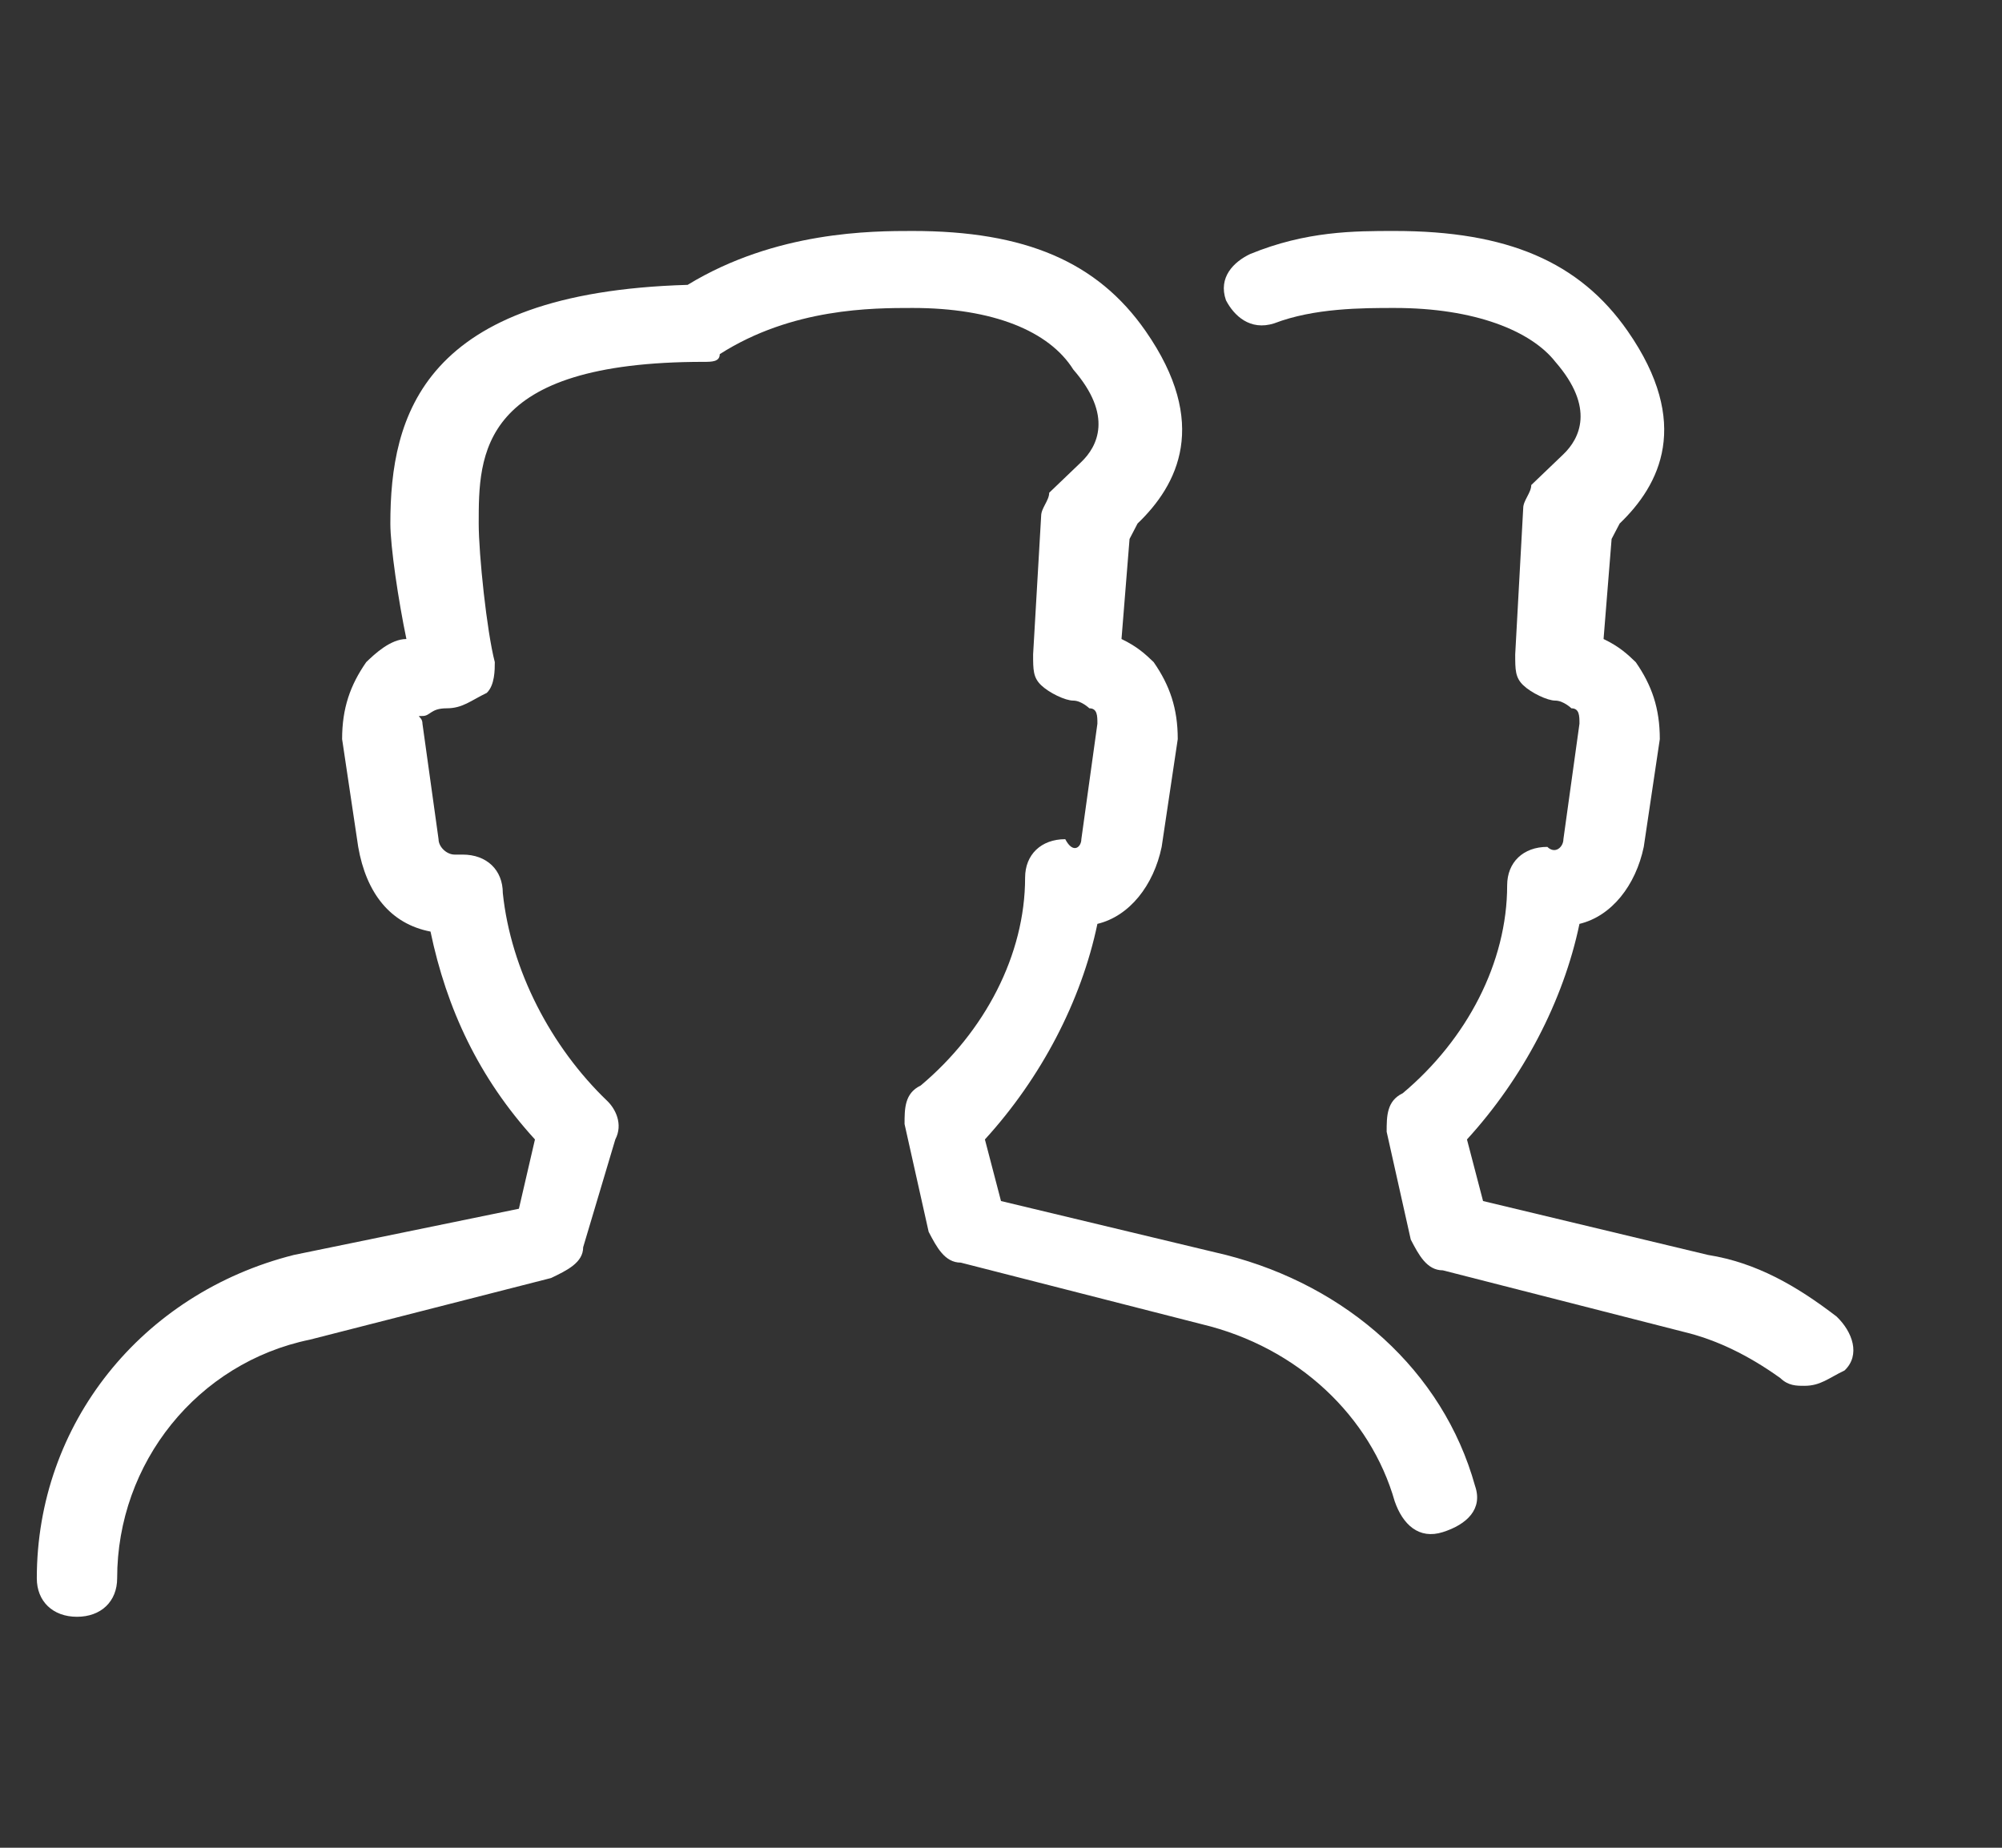 <svg xmlns="http://www.w3.org/2000/svg" width="52" height="48" viewBox="0 0 52 48" fill="none"><rect x="0" y="0" width="52" height="48" fill="#333333" stroke="none"/><g clip-path="url(#clip0)"><path d="M2 42C1.373 42 0.956 41.6 0.956 41C0.956 37 3.669 33.6 7.634 32.6L13.478 31.4L13.895 29.6C12.434 28 11.6 26.2 11.182 24.2C10.139 24 9.513 23.2 9.304 22L8.886 19.2C8.886 18.4 9.095 17.8 9.513 17.2C9.721 17 10.139 16.6 10.556 16.6C10.347 15.6 10.139 14.2 10.139 13.6C10.139 10.8 10.973 7.6 17.86 7.4C20.156 6 22.66 6 23.704 6C26.626 6 28.504 6.8 29.756 8.6C31.426 11 30.591 12.6 29.547 13.6L29.339 14L29.13 16.6C29.547 16.8 29.756 17 29.965 17.2C30.382 17.8 30.591 18.4 30.591 19.2L30.173 22C29.965 23 29.339 23.8 28.504 24C28.087 26 27.043 28 25.582 29.6L26 31.2L31.843 32.6C34.973 33.4 37.478 35.6 38.313 38.6C38.521 39.2 38.104 39.6 37.478 39.8C36.852 40 36.434 39.6 36.226 39C35.599 36.8 33.721 35 31.217 34.4L24.956 32.8C24.539 32.8 24.33 32.4 24.121 32L23.495 29.2C23.495 28.8 23.495 28.4 23.913 28.2C25.582 26.8 26.626 24.8 26.626 22.8C26.626 22.2 27.043 21.8 27.669 21.8C27.878 22.2 28.087 22 28.087 21.8L28.504 18.8C28.504 18.6 28.504 18.4 28.295 18.4C28.295 18.4 28.087 18.2 27.878 18.2C27.669 18.2 27.252 18 27.043 17.8C26.834 17.6 26.834 17.4 26.834 17L27.043 13.4C27.043 13.2 27.252 13 27.252 12.8L28.087 12C28.504 11.6 28.921 10.8 27.878 9.6C27.252 8.6 25.791 8 23.704 8C22.66 8 20.573 8 18.695 9.2C18.695 9.4 18.486 9.4 18.278 9.4C12.434 9.4 12.434 11.8 12.434 13.6C12.434 14.4 12.643 16.4 12.852 17.2C12.852 17.4 12.852 17.8 12.643 18C12.226 18.2 12.017 18.4 11.6 18.4C11.182 18.4 11.182 18.6 10.973 18.6C10.765 18.6 10.973 18.6 10.973 18.8L11.391 21.8C11.391 22 11.6 22.2 11.808 22.2H12.017C12.643 22.2 13.06 22.6 13.06 23.2C13.269 25.2 14.313 27.2 15.773 28.6C15.982 28.8 16.191 29.2 15.982 29.6L15.147 32.4C15.147 32.8 14.73 33 14.313 33.2L8.052 34.8C5.13 35.4 3.043 38 3.043 41C3.043 41.6 2.626 42 2 42Z" fill="white"></path><path d="M46.869 36C46.66 36 46.451 36 46.243 35.8C45.408 35.2 44.573 34.8 43.738 34.6L37.477 33C37.06 33 36.851 32.6 36.643 32.2L36.017 29.4C36.017 29 36.017 28.6 36.434 28.4C38.103 27 39.147 25 39.147 23C39.147 22.4 39.564 22 40.19 22C40.399 22.2 40.608 22 40.608 21.8L41.025 18.8C41.025 18.6 41.025 18.4 40.816 18.4C40.816 18.4 40.608 18.2 40.399 18.2C40.19 18.2 39.773 18 39.564 17.8C39.356 17.6 39.356 17.4 39.356 17L39.564 13.2C39.564 13 39.773 12.8 39.773 12.6L40.608 11.8C41.025 11.4 41.443 10.6 40.399 9.4C39.773 8.6 38.312 8 36.225 8C35.39 8 34.138 8 33.095 8.4C32.469 8.6 32.051 8.2 31.843 7.8C31.634 7.2 32.051 6.8 32.469 6.6C33.93 6 35.182 6 36.225 6C39.147 6 41.025 6.8 42.277 8.6C43.947 11 43.112 12.6 42.069 13.6L41.86 14L41.651 16.6C42.069 16.8 42.277 17 42.486 17.2C42.904 17.8 43.112 18.4 43.112 19.2L42.695 22C42.486 23 41.86 23.8 41.025 24C40.608 26 39.564 28 38.103 29.6L38.521 31.2L44.364 32.6C45.617 32.8 46.66 33.4 47.703 34.2C48.121 34.6 48.33 35.2 47.912 35.6C47.495 35.8 47.286 36 46.869 36Z" fill="white"></path></g><defs><clipPath id="clip0"><rect width="50.087" height="48" fill="white" transform="translate(0.956)"></rect></clipPath></defs></svg>